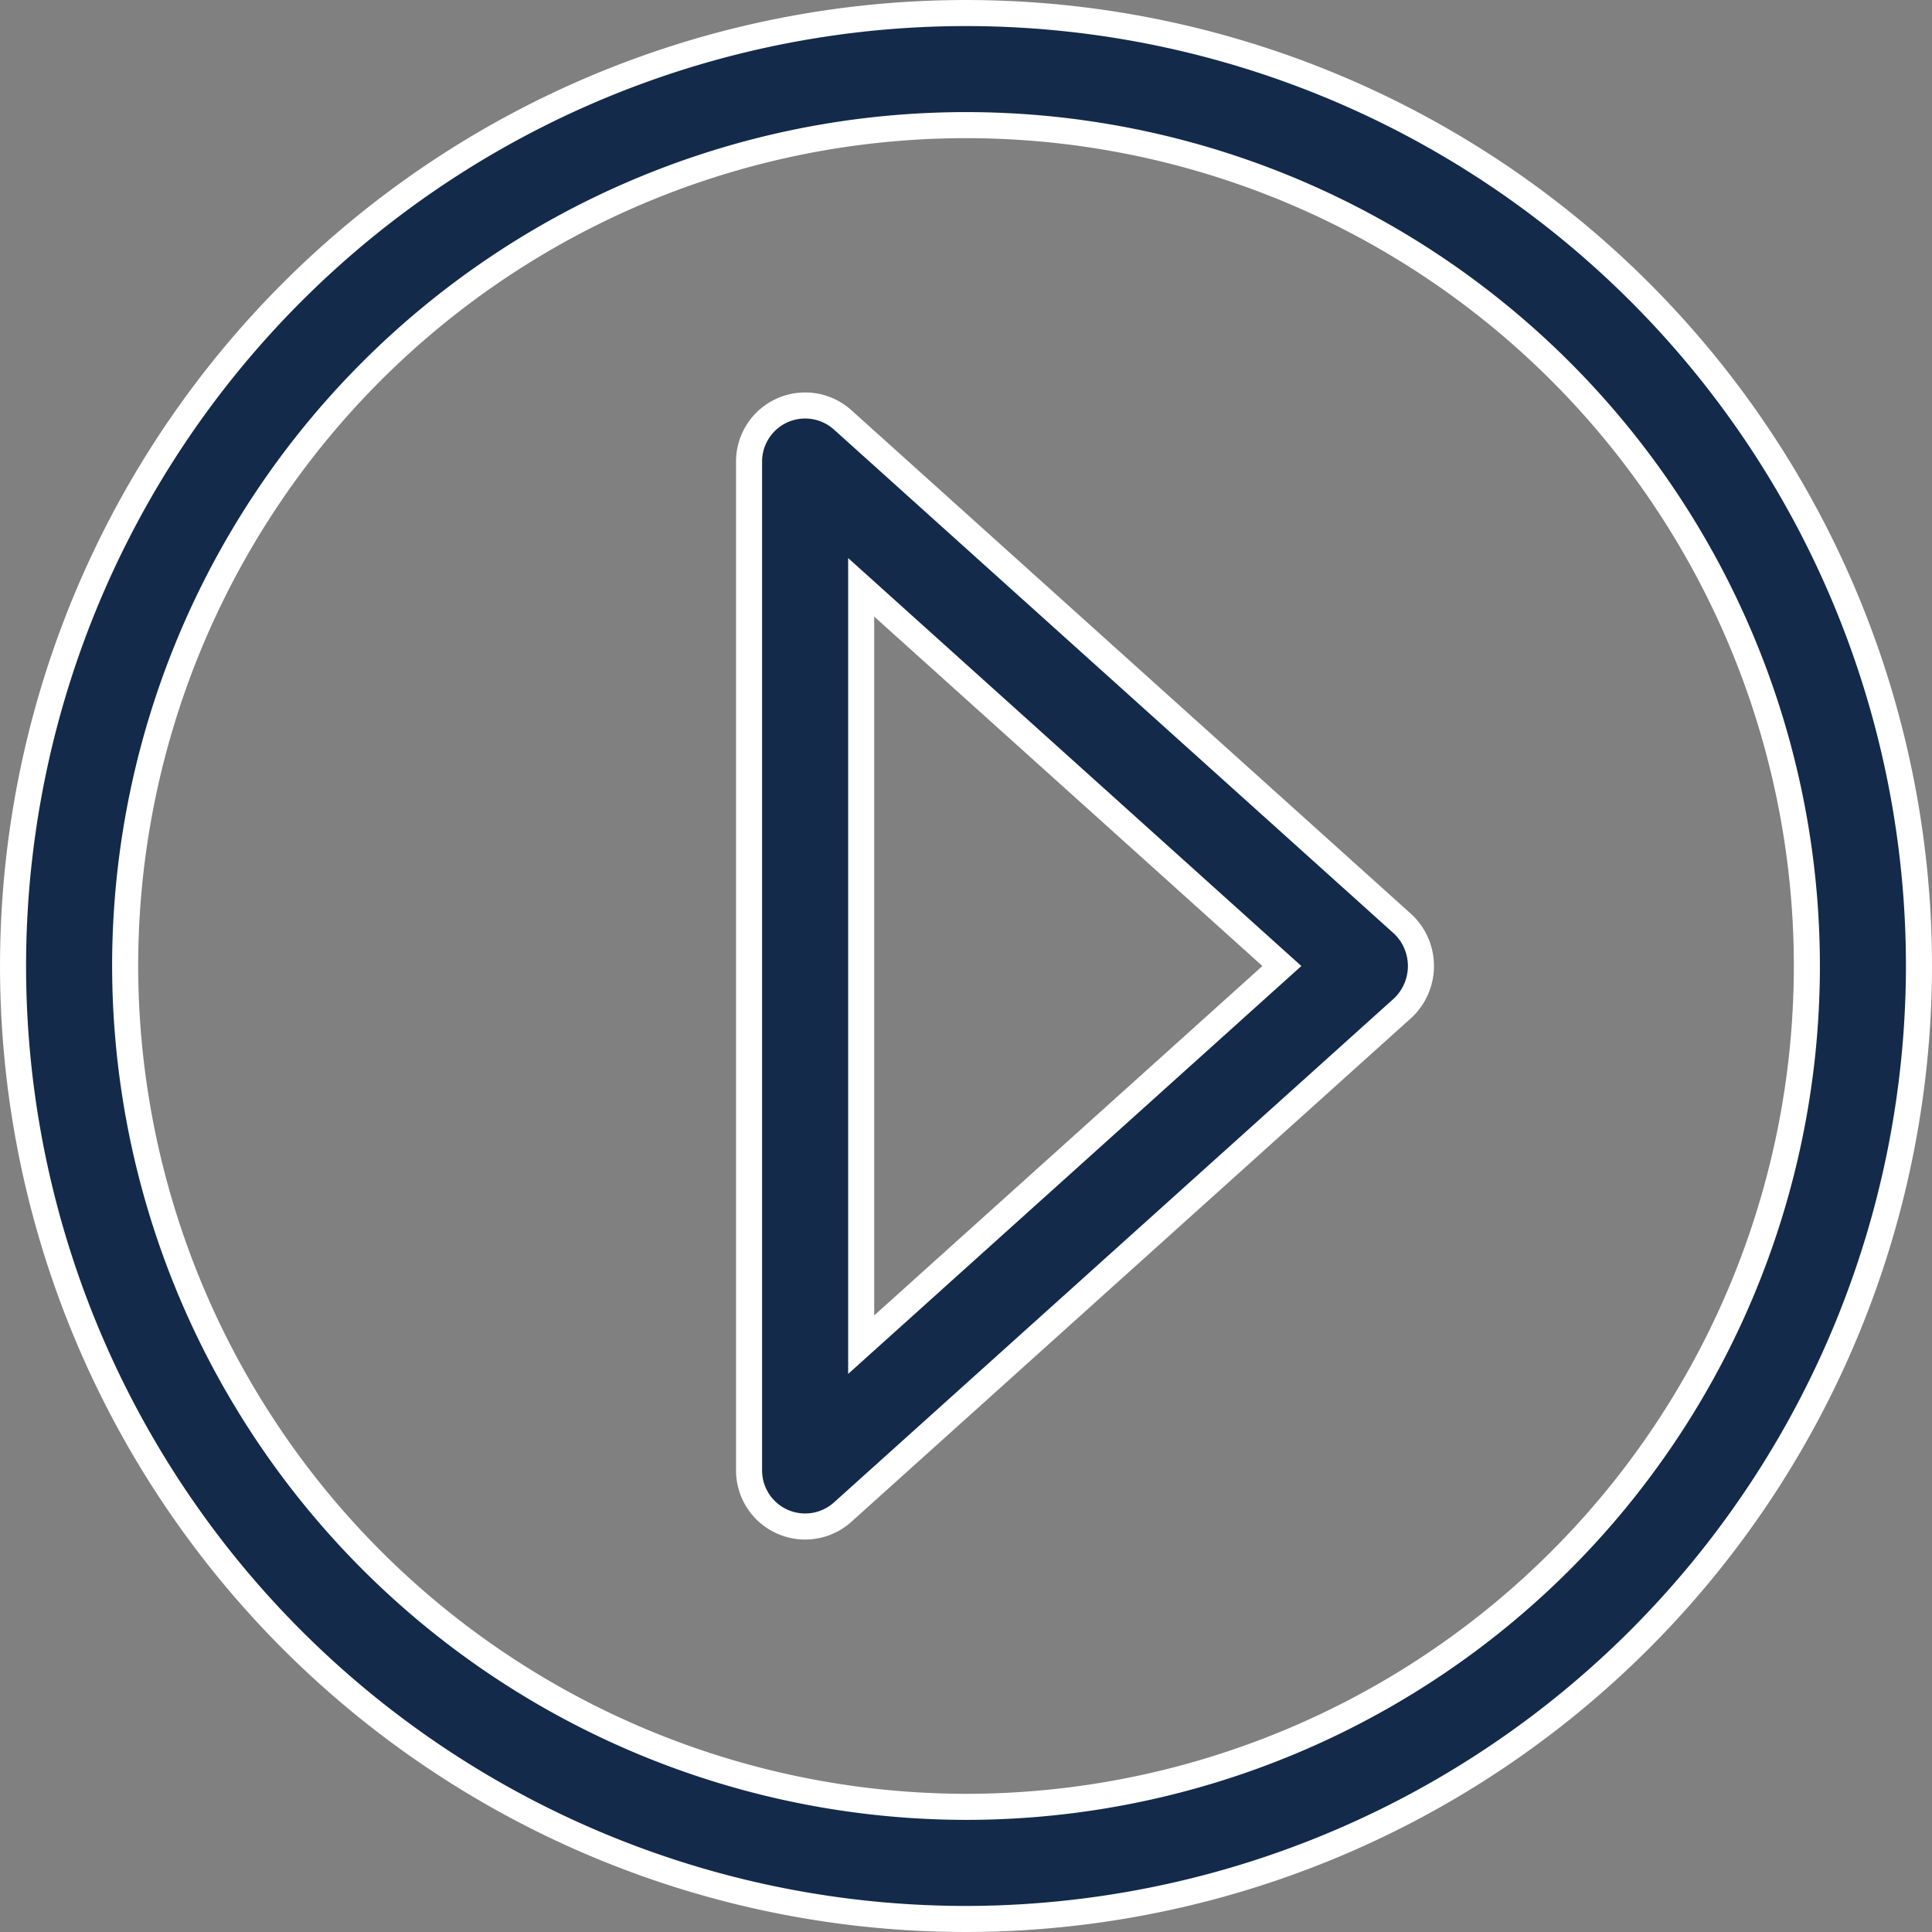 <svg xmlns="http://www.w3.org/2000/svg" width="88.963" height="88.963" viewBox="0 0 88.963 88.963">
  <rect x="0" y="0" width="88.963" height="88.963" fill="#808080" stroke="none"/>
  <g id="Group_153" data-name="Group 153" transform="translate(0.6 0.6)">
    <g id="Group_130" data-name="Group 130" transform="translate(0 0)">
      <path id="Path_79211" data-name="Path 79211" d="M50.121,65.733a2.66,2.66,0,0,0,0-3.836L24.308,38.665A2.583,2.583,0,0,0,20,40.583V87.046a2.583,2.583,0,0,0,4.308,1.918ZM25.163,46.378,44.535,63.815,25.163,81.251Z" transform="translate(13.892 -19.933)" fill="#132a4a" stroke="#fff" stroke-width="1.2"/>
      <path id="Path_79214" data-name="Path 79214" d="M87.763,43.881A43.881,43.881,0,1,0,43.881,87.763,43.93,43.93,0,0,0,87.763,43.881m-82.6,0A38.719,38.719,0,1,1,43.881,82.6,38.763,38.763,0,0,1,5.163,43.881" fill="#132a4a" stroke="#fff" stroke-width="1.2"/>
    </g>
  </g>
</svg>
